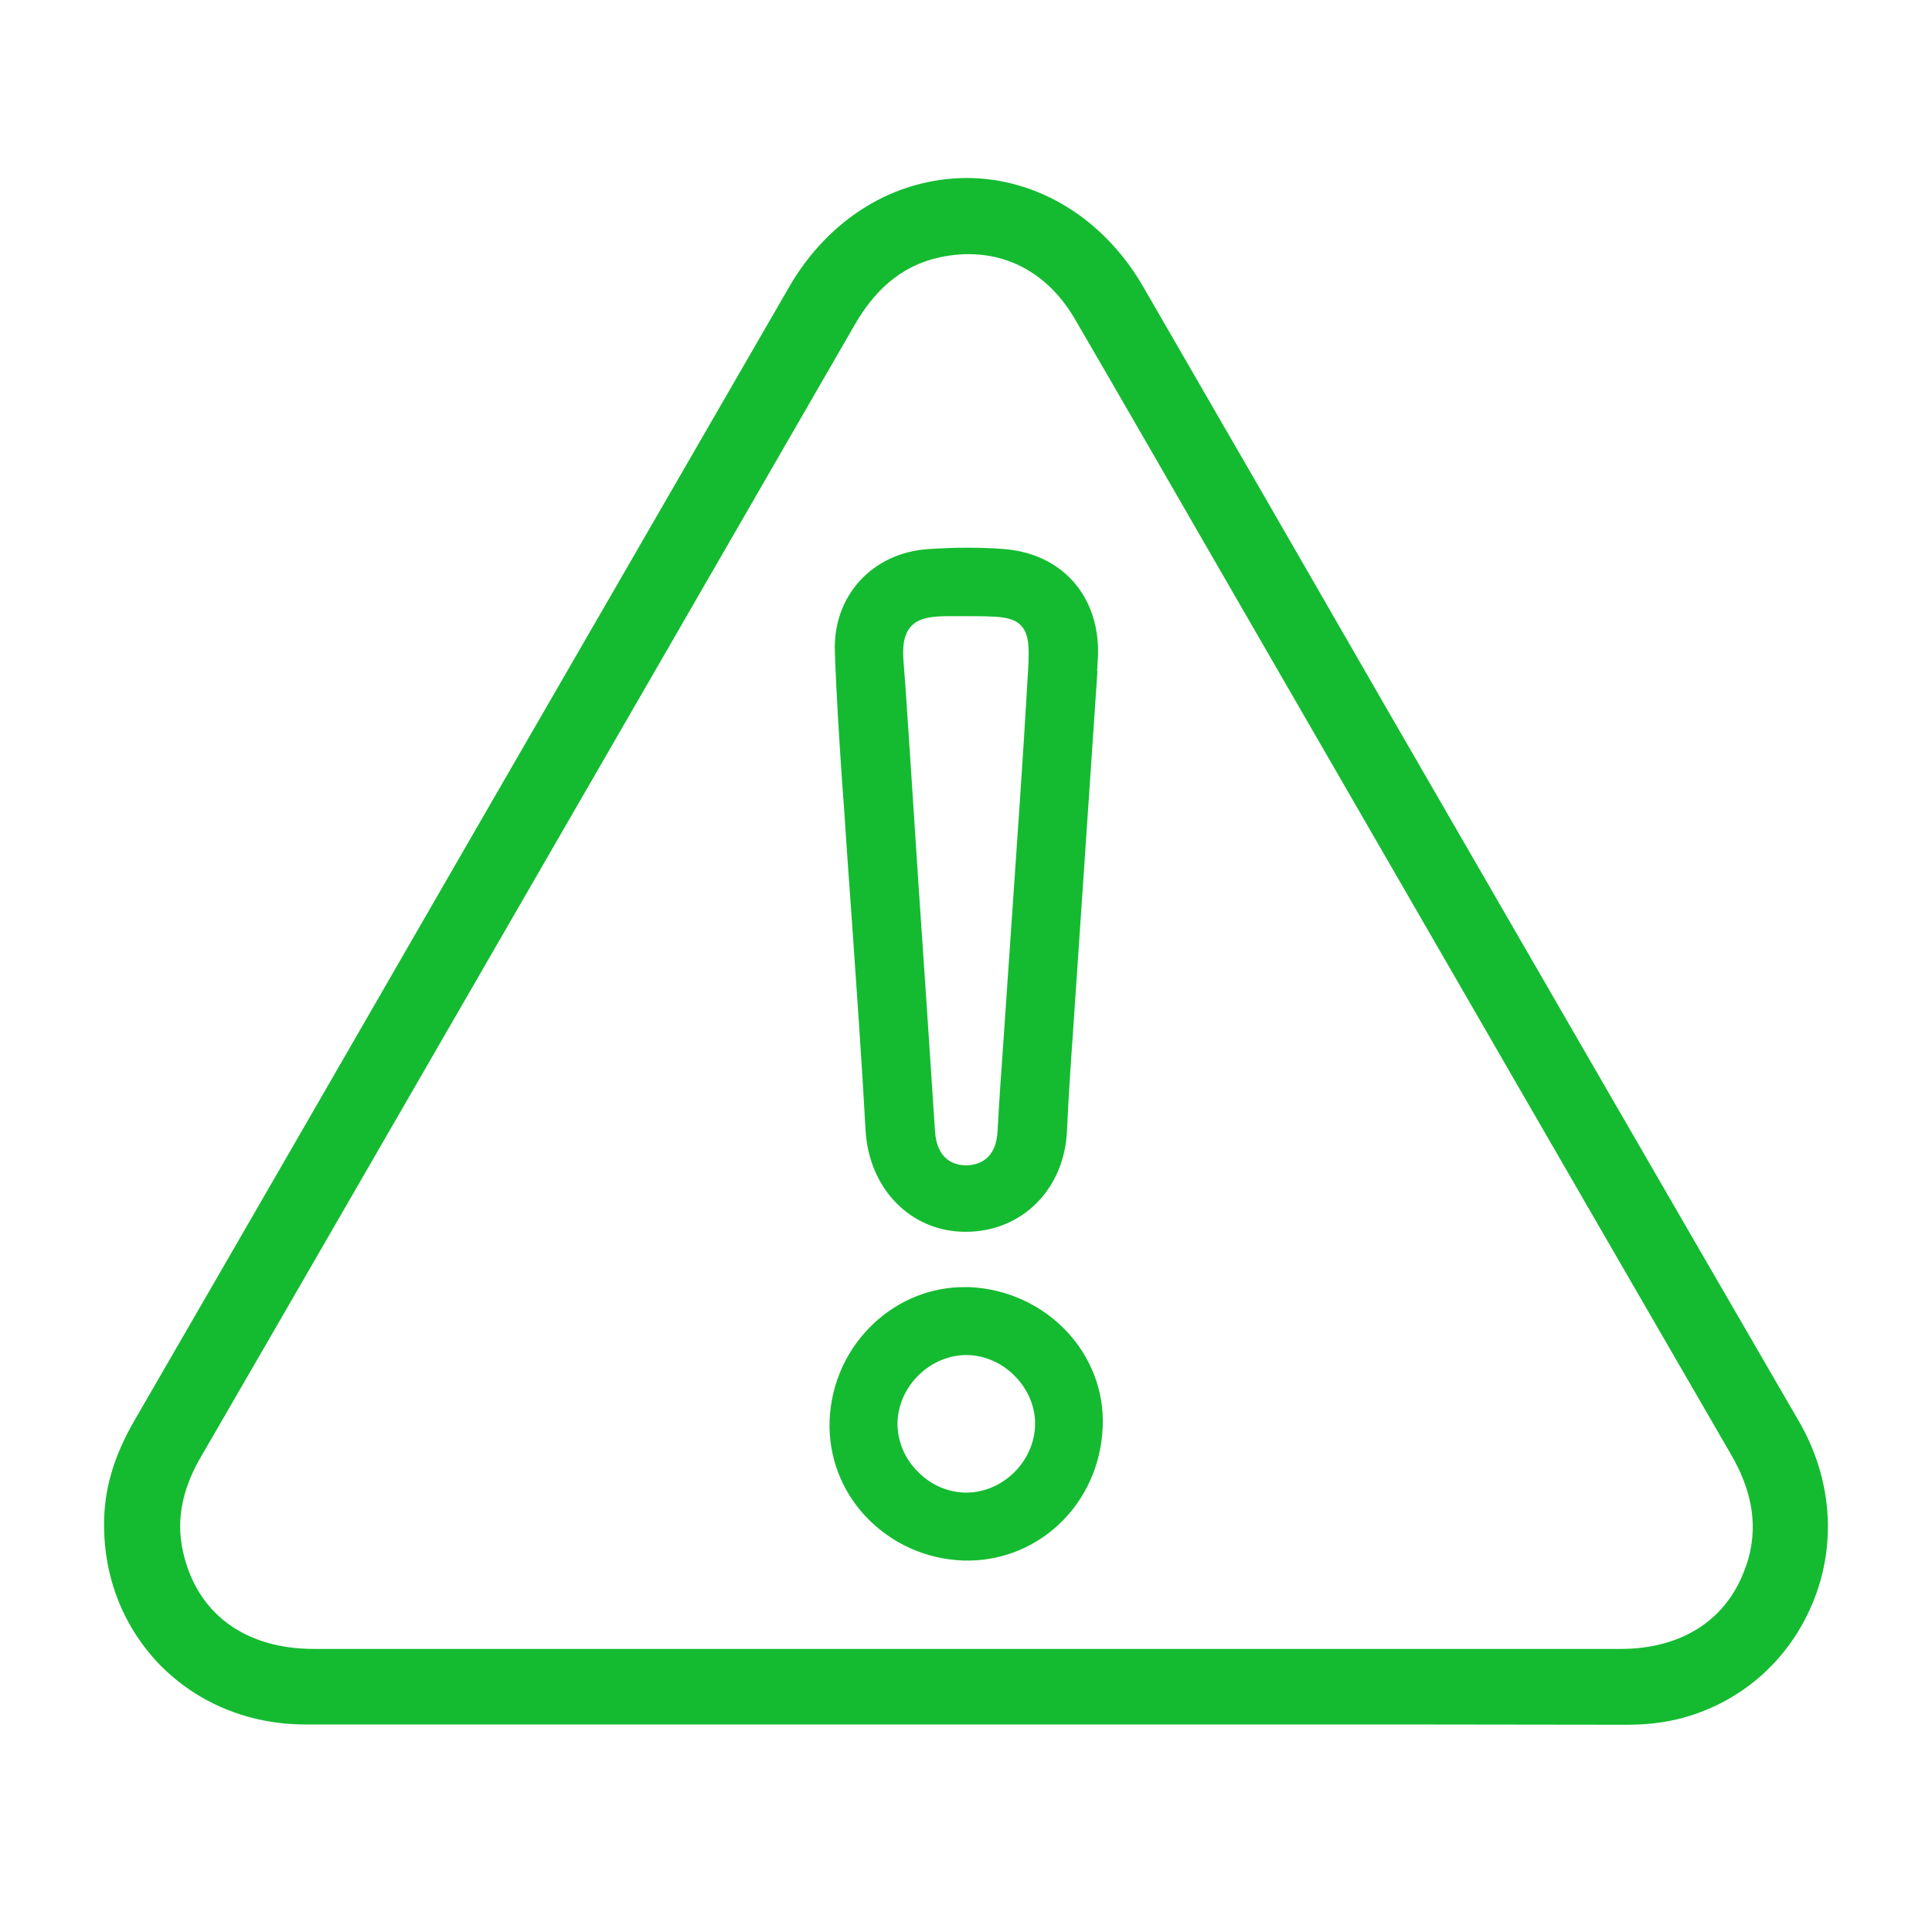 <?xml version="1.0" encoding="UTF-8"?><svg id="Layer_1" xmlns="http://www.w3.org/2000/svg" viewBox="0 0 66 66"><defs><style>.cls-1{fill:none;}.cls-1,.cls-2{stroke-width:0px;}.cls-2{fill:#14bb30;}</style></defs><path class="cls-1" d="m41.3,18.85c-1.53-2.65-3.04-5.3-4.59-7.94-1.04-1.77-2.74-2.53-4.66-2.1-1.32.3-2.2,1.15-2.87,2.31-4.67,8.12-9.36,16.23-14.05,24.34-2.75,4.77-5.5,9.53-8.26,14.29-.59,1.02-.88,2.1-.63,3.26.47,2.12,2.11,3.33,4.48,3.33,7.43,0,14.85,0,22.28,0h9.53c4.27,0,8.54,0,12.82,0,2.12,0,3.67-1.03,4.28-2.82.46-1.35.19-2.6-.52-3.82-5.95-10.28-11.88-20.56-17.82-30.84Zm-9.65-.59c.83-.06,1.7-.07,2.59-.01,2.32.13,3.83,1.8,3.77,4.15v.07s.04,0,.04,0l-.04.27-.85,12.49c-.08,1.12-.16,2.28-.21,3.42-.11,2.28-1.77,3.93-3.96,3.93h-.01c-2.13,0-3.77-1.66-3.91-3.92-.13-2.36-.3-4.75-.46-7.06-.09-1.29-.18-2.58-.27-3.88l-.06-.94c-.1-1.47-.21-3-.26-4.51-.08-2.16,1.44-3.85,3.63-4.01Zm4.96,34.1c-.91.91-2.16,1.45-3.54,1.45h-.19c-1.42-.05-2.73-.65-3.68-1.68-.93-.99-1.41-2.28-1.36-3.62.06-1.42.66-2.73,1.7-3.7,1-.92,2.27-1.4,3.6-1.34,2.89.13,5.15,2.51,5.03,5.31-.06,1.43-.65,2.68-1.56,3.58Z"/><path class="cls-1" d="m31.58,25.64l.3,4.59c.19,2.79.38,5.58.56,8.37.04.64.32.71.59.71.24-.01.52-.1.55-.7.06-.99.13-1.97.19-2.96l.31-4.51c.18-2.65.37-5.29.52-7.93.05-.82.07-1.33-.08-1.49-.16-.17-.67-.17-1.51-.17h-.65c-.48,0-.75.06-.87.19s-.16.4-.12.87c.08,1.01.14,2.02.21,3.03Z"/><path class="cls-1" d="m33.03,46.79h-.02c-.96,0-1.82.85-1.85,1.82,0,.47.18.94.54,1.31.35.36.83.57,1.31.57.99,0,1.84-.85,1.85-1.84v-.03c0-.45-.2-.91-.54-1.25-.35-.36-.82-.57-1.29-.58Z"/><path class="cls-2" d="m61.44,48.53c-4.73-8.15-9.52-16.45-14.16-24.48-2.74-4.76-5.48-9.51-8.23-14.26-1.34-2.32-3.6-3.71-6.04-3.71-1.23.01-2.4.35-3.44.99-1.04.64-1.94,1.57-2.61,2.73l-10.96,18.97c-3.8,6.59-7.6,13.18-11.41,19.76-.66,1.14-.99,2.21-1.03,3.29-.07,1.92.6,3.7,1.88,5.03,1.29,1.33,3.06,2.06,4.99,2.06h31.58c4.53,0,9.05,0,13.58.01.65,0,1.23-.07,1.76-.2,2.07-.52,3.73-1.95,4.56-3.93.85-2.01.68-4.29-.47-6.26Zm-1.8,4.98c-.61,1.8-2.16,2.82-4.28,2.82-4.27,0-8.54,0-12.82,0h-9.53c-7.43,0-14.85,0-22.28,0-2.37,0-4.01-1.21-4.48-3.33-.26-1.16.03-2.24.63-3.26,2.76-4.76,5.51-9.53,8.26-14.29,4.68-8.11,9.37-16.22,14.05-24.34.66-1.15,1.55-2.01,2.87-2.31,1.92-.43,3.63.33,4.66,2.1,1.54,2.64,3.06,5.29,4.59,7.94,5.94,10.28,11.87,20.57,17.82,30.84.71,1.22.98,2.47.52,3.82Z"/><path class="cls-2" d="m28.84,27.69c.08,1.29.18,2.59.27,3.88.16,2.31.33,4.7.46,7.06.12,1.99,1.55,3.45,3.41,3.45h.01c1.92,0,3.37-1.45,3.46-3.45.05-1.15.13-2.31.21-3.44l.83-12.26h-.01l.03-.54c.06-2.06-1.27-3.52-3.3-3.64-.4-.03-.8-.04-1.19-.04-.45,0-.9.02-1.34.05-1.9.14-3.23,1.61-3.16,3.5.05,1.49.15,3.02.25,4.49l.07.94Zm2.28-6.29c.23-.25.59-.35,1.23-.35h.66c1.04,0,1.57,0,1.87.32.32.33.28.91.22,1.87-.15,2.64-.34,5.29-.52,7.93l-.31,4.52c-.07.98-.14,1.96-.19,2.94-.05,1-.67,1.16-1.03,1.18h-.04c-.39,0-1.01-.17-1.07-1.18-.18-2.79-.37-5.58-.56-8.37l-.3-4.59c-.07-1.01-.13-2.02-.21-3.02-.04-.47-.03-.94.25-1.25Z"/><path class="cls-2" d="m33.12,43.97h-.19c-1.12,0-2.2.43-3.05,1.21-.94.87-1.49,2.06-1.54,3.35-.04,1.21.39,2.37,1.22,3.26.87.93,2.05,1.47,3.34,1.52,2.54.08,4.66-1.91,4.77-4.56.11-2.52-1.93-4.66-4.55-4.78Zm-.1,7.02h-.01c-.61,0-1.22-.26-1.67-.73-.45-.45-.69-1.06-.68-1.67.04-1.26,1.13-2.31,2.38-2.3.6.01,1.19.27,1.63.72.45.46.7,1.05.69,1.65-.02,1.26-1.09,2.32-2.34,2.33Z"/></svg>